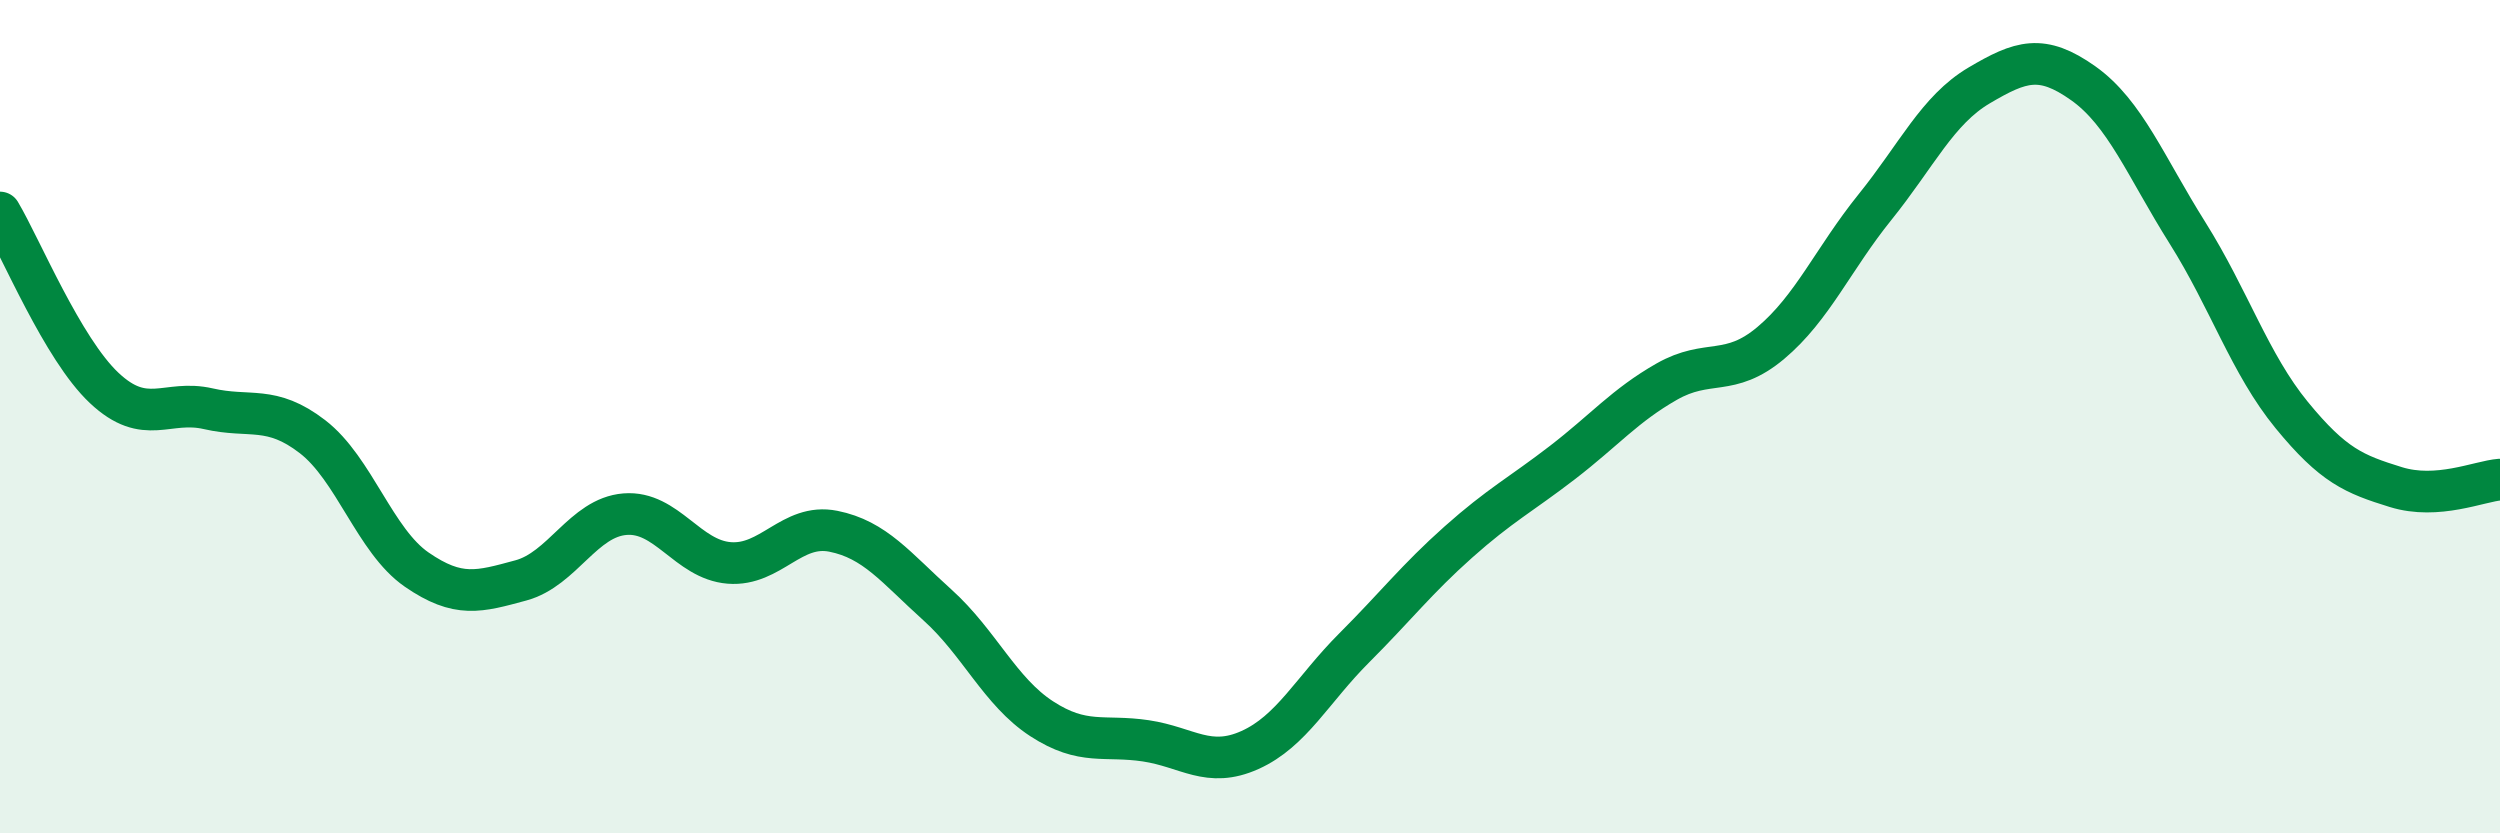 
    <svg width="60" height="20" viewBox="0 0 60 20" xmlns="http://www.w3.org/2000/svg">
      <path
        d="M 0,5.1 C 0.5,5.94 1.5,8.37 2.5,9.31 C 3.5,10.25 4,9.58 5,9.81 C 6,10.04 6.5,9.71 7.5,10.48 C 8.5,11.25 9,12.98 10,13.67 C 11,14.36 11.5,14.2 12.5,13.93 C 13.5,13.66 14,12.42 15,12.34 C 16,12.26 16.5,13.43 17.5,13.51 C 18.5,13.59 19,12.55 20,12.75 C 21,12.95 21.5,13.62 22.5,14.52 C 23.5,15.42 24,16.6 25,17.25 C 26,17.9 26.5,17.63 27.5,17.78 C 28.5,17.93 29,18.45 30,18 C 31,17.55 31.5,16.55 32.5,15.55 C 33.5,14.55 34,13.9 35,13.01 C 36,12.12 36.5,11.87 37.5,11.1 C 38.5,10.33 39,9.73 40,9.16 C 41,8.59 41.5,9.07 42.5,8.23 C 43.5,7.39 44,6.21 45,4.97 C 46,3.73 46.5,2.64 47.5,2.05 C 48.5,1.46 49,1.29 50,2 C 51,2.71 51.5,4 52.5,5.59 C 53.5,7.18 54,8.74 55,9.96 C 56,11.18 56.5,11.38 57.5,11.69 C 58.5,12 59.5,11.55 60,11.51L60 20L0 20Z"
        fill="#008740"
        opacity="0.1"
        stroke-linecap="round"
        stroke-linejoin="round"
      />
      <path
        d="M 0,5.1 C 0.5,5.94 1.5,8.37 2.5,9.31 C 3.5,10.25 4,9.58 5,9.81 C 6,10.04 6.5,9.71 7.5,10.48 C 8.5,11.25 9,12.98 10,13.67 C 11,14.36 11.5,14.2 12.5,13.93 C 13.5,13.66 14,12.42 15,12.34 C 16,12.26 16.5,13.43 17.5,13.51 C 18.5,13.59 19,12.55 20,12.75 C 21,12.95 21.5,13.62 22.5,14.52 C 23.5,15.42 24,16.6 25,17.25 C 26,17.9 26.5,17.63 27.5,17.78 C 28.5,17.93 29,18.45 30,18 C 31,17.55 31.5,16.55 32.5,15.55 C 33.5,14.55 34,13.9 35,13.01 C 36,12.12 36.5,11.87 37.5,11.1 C 38.5,10.33 39,9.73 40,9.16 C 41,8.59 41.5,9.07 42.5,8.23 C 43.5,7.39 44,6.21 45,4.97 C 46,3.73 46.5,2.64 47.5,2.05 C 48.5,1.46 49,1.29 50,2 C 51,2.71 51.5,4 52.5,5.59 C 53.5,7.18 54,8.74 55,9.96 C 56,11.18 56.5,11.38 57.5,11.69 C 58.5,12 59.5,11.55 60,11.51"
        stroke="#008740"
        stroke-width="1"
        fill="none"
        stroke-linecap="round"
        stroke-linejoin="round"
      />
    </svg>
  